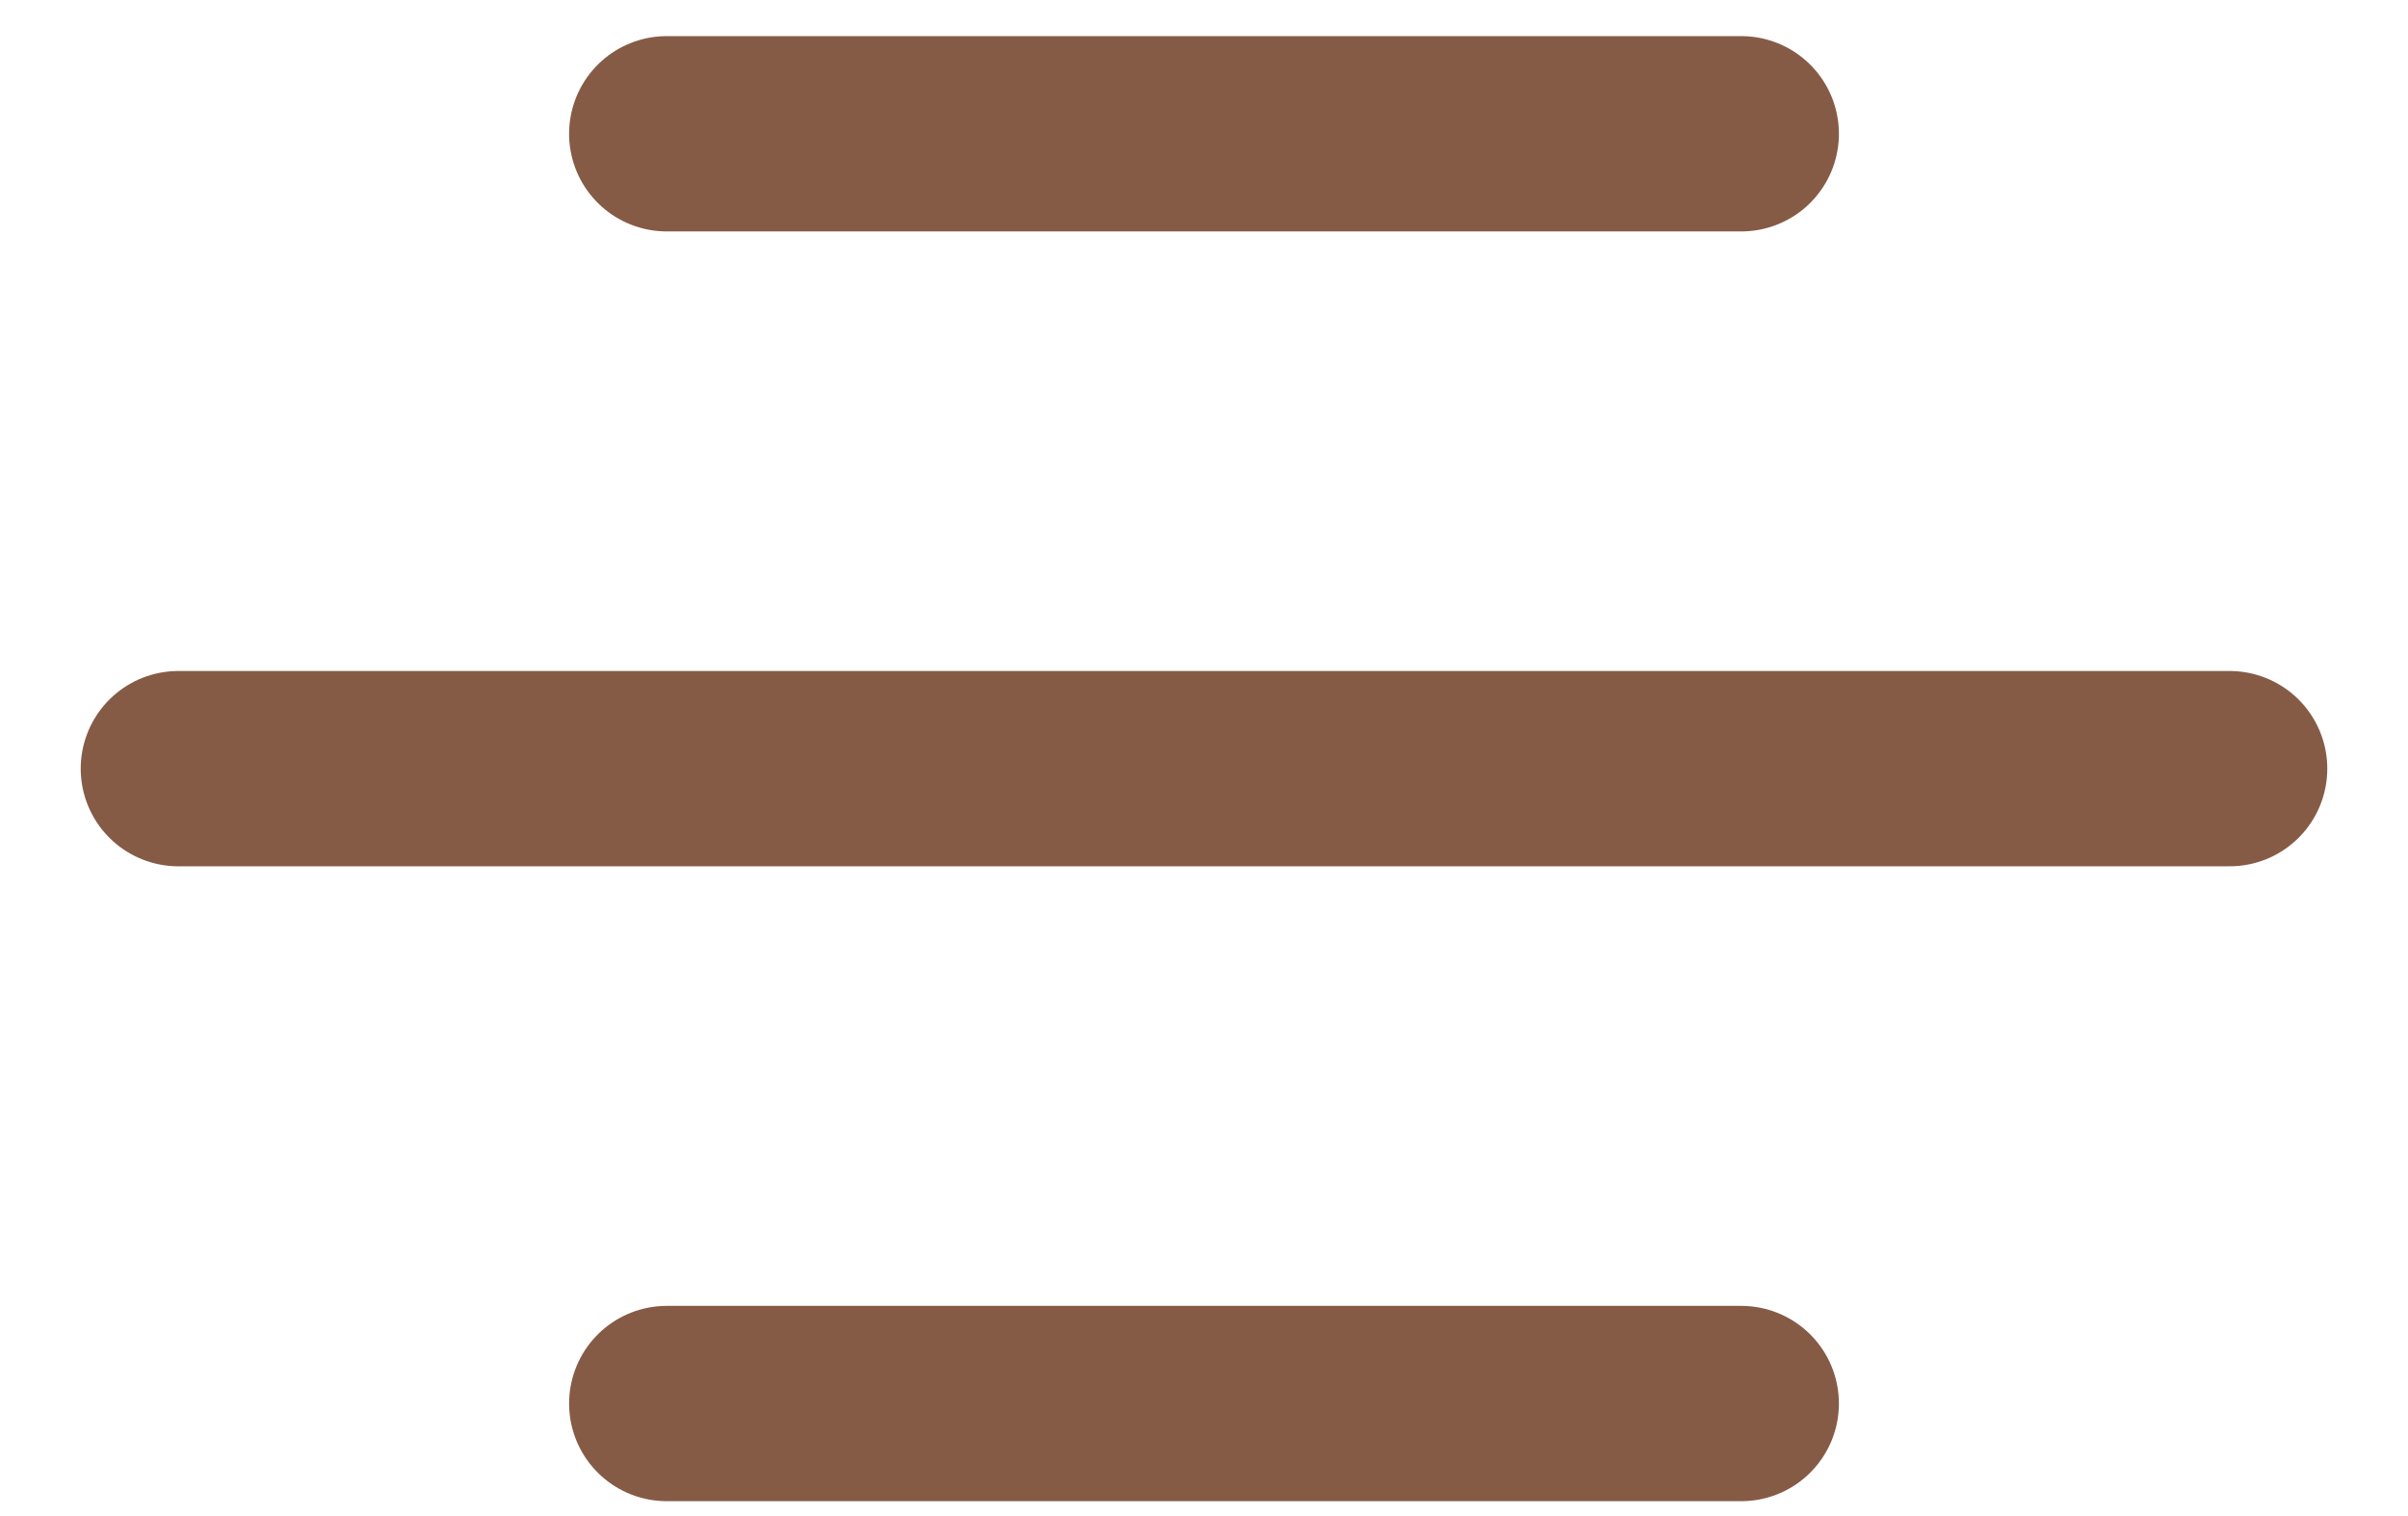 <svg width="27" height="17" viewBox="0 0 27 17" fill="none" xmlns="http://www.w3.org/2000/svg">
<path d="M7.476 1.5H19.524" stroke="#865B46" stroke-width="2.19" stroke-linecap="round"/>
<path d="M2 8.619H25" stroke="#865B46" stroke-width="2.19" stroke-linecap="round"/>
<path d="M7.476 15.738H19.524" stroke="#865B46" stroke-width="2.19" stroke-linecap="round"/>
</svg>

